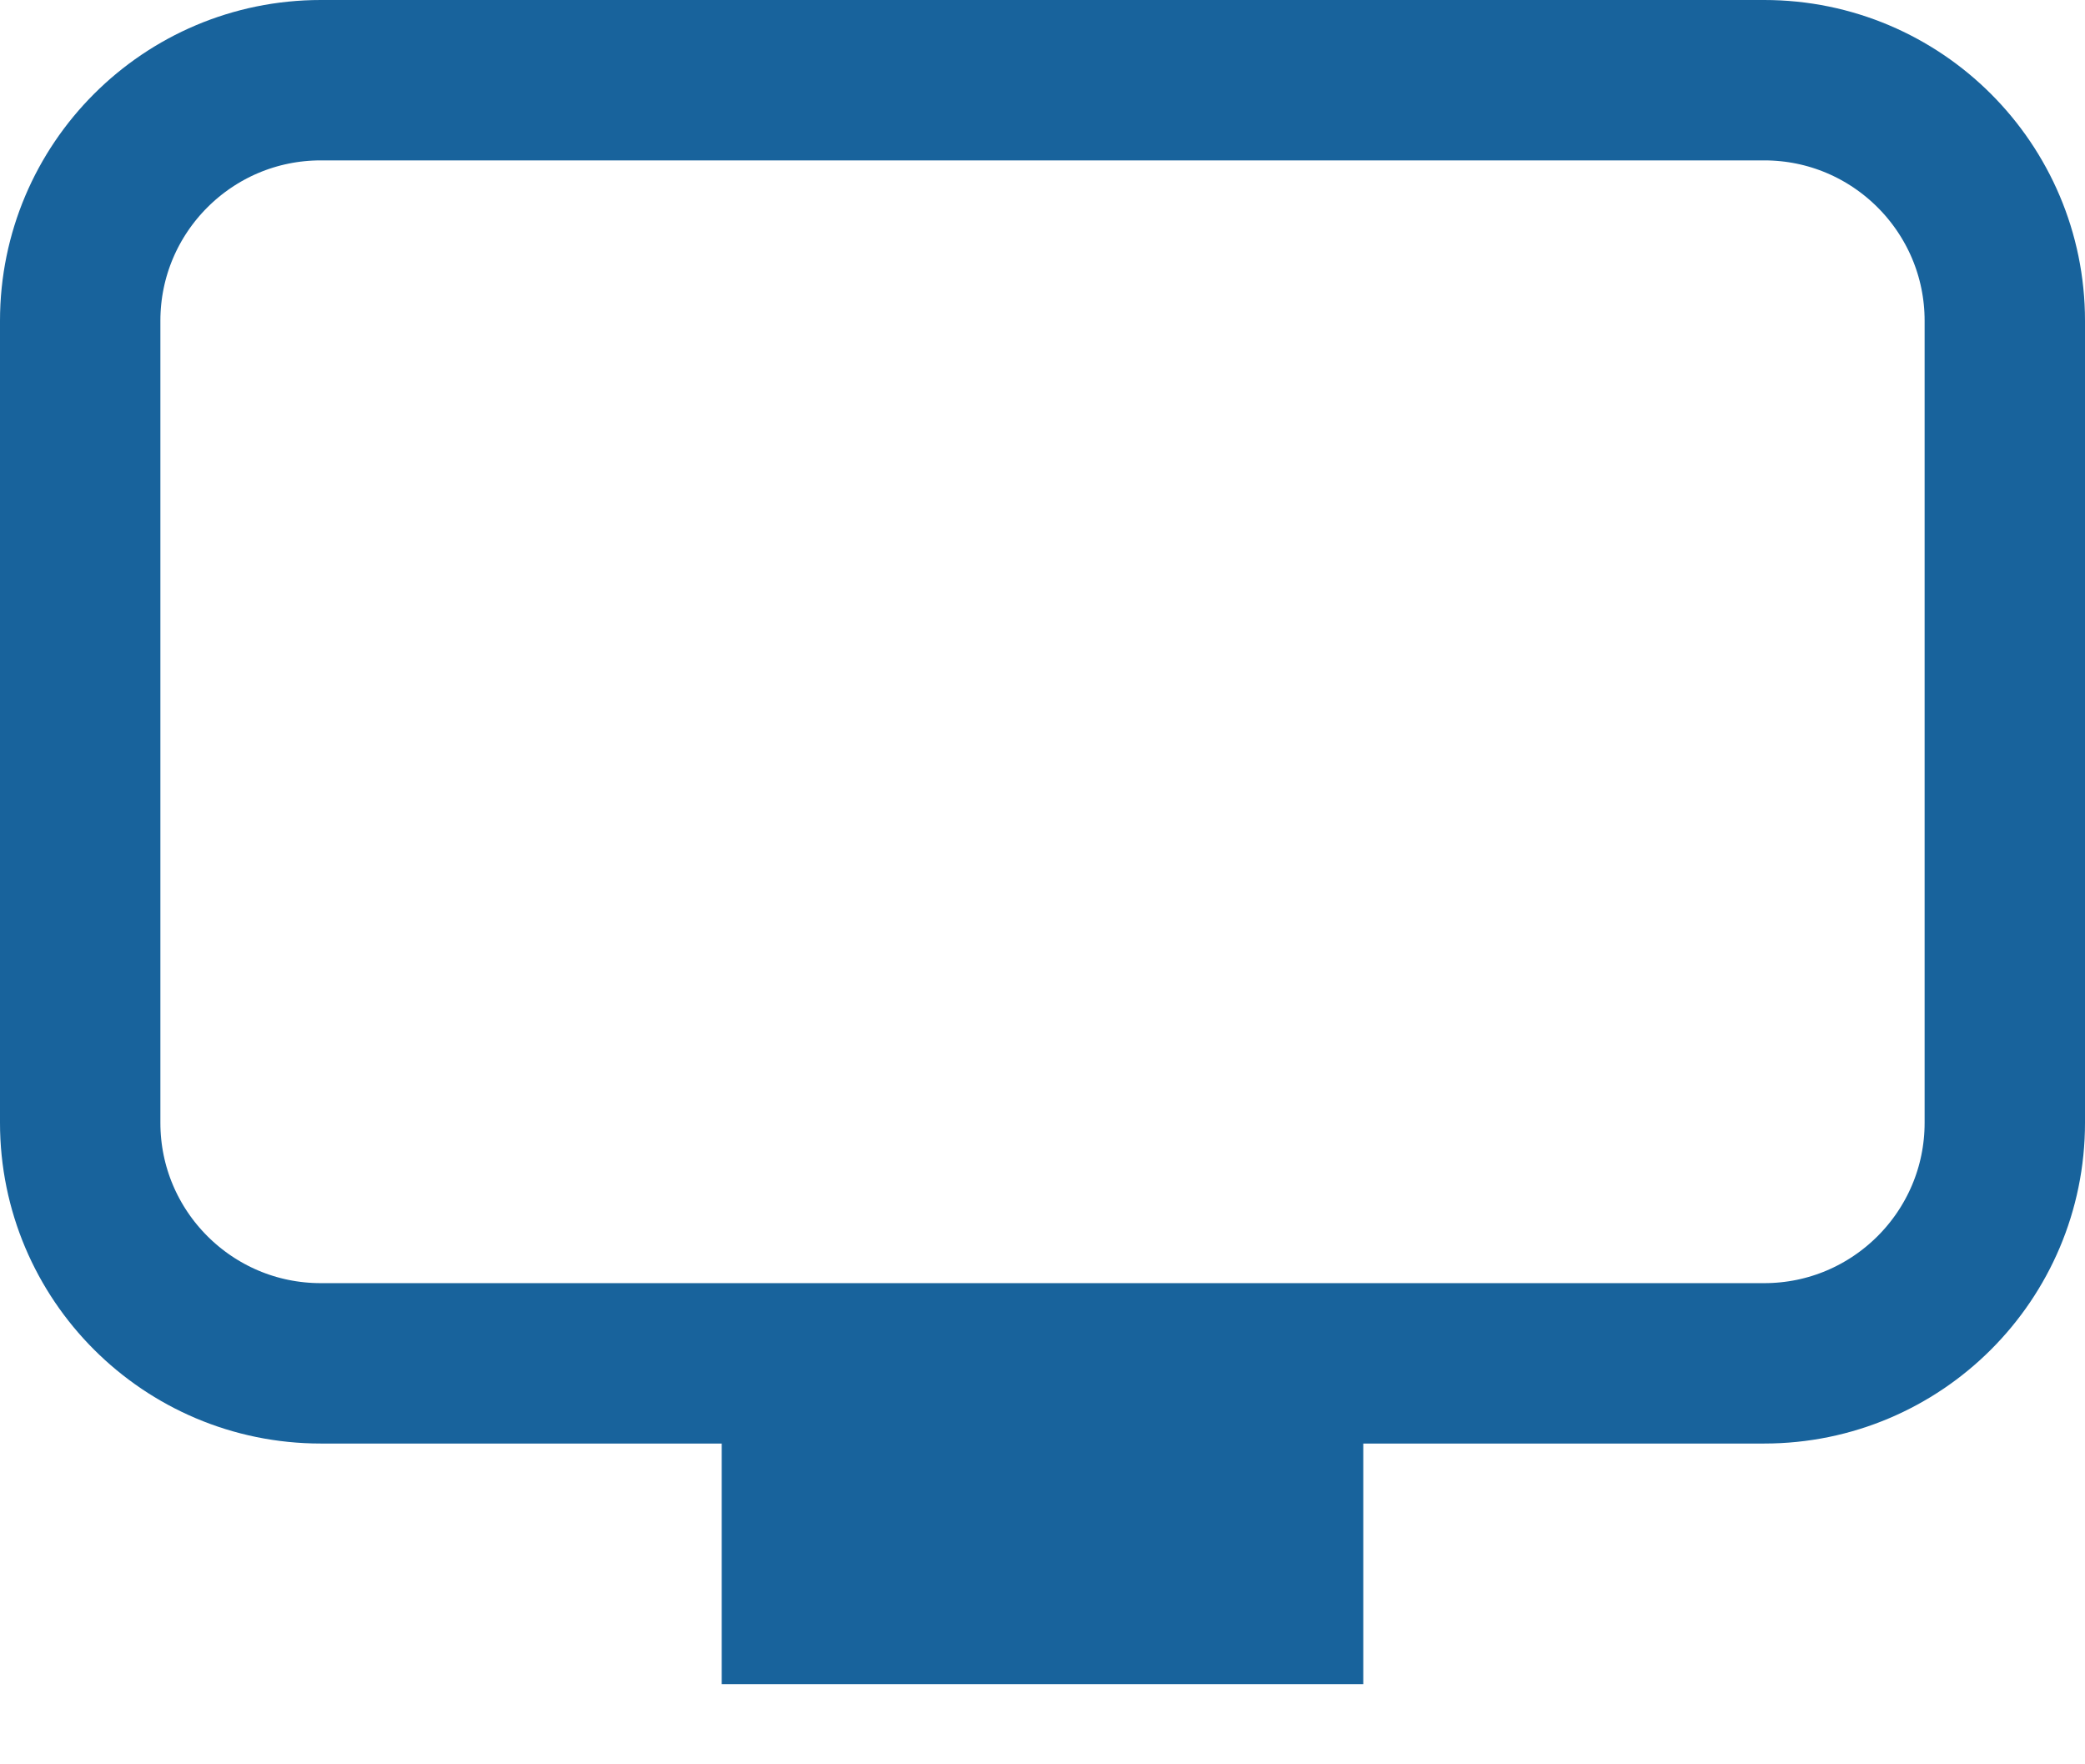 <svg width="13" height="11" viewBox="0 0 13 11" fill="none" xmlns="http://www.w3.org/2000/svg">
<path d="M2 8.5H11C11.828 8.5 12.5 7.828 12.5 7V2C12.5 1.172 11.828 0.5 11 0.5H2C1.172 0.5 0.5 1.172 0.5 2V7C0.5 7.828 1.172 8.5 2 8.5Z" stroke="#18639C"/>
<rect x="4.5" y="8.5" width="4" height="2" fill="#18639C"/>
</svg>

